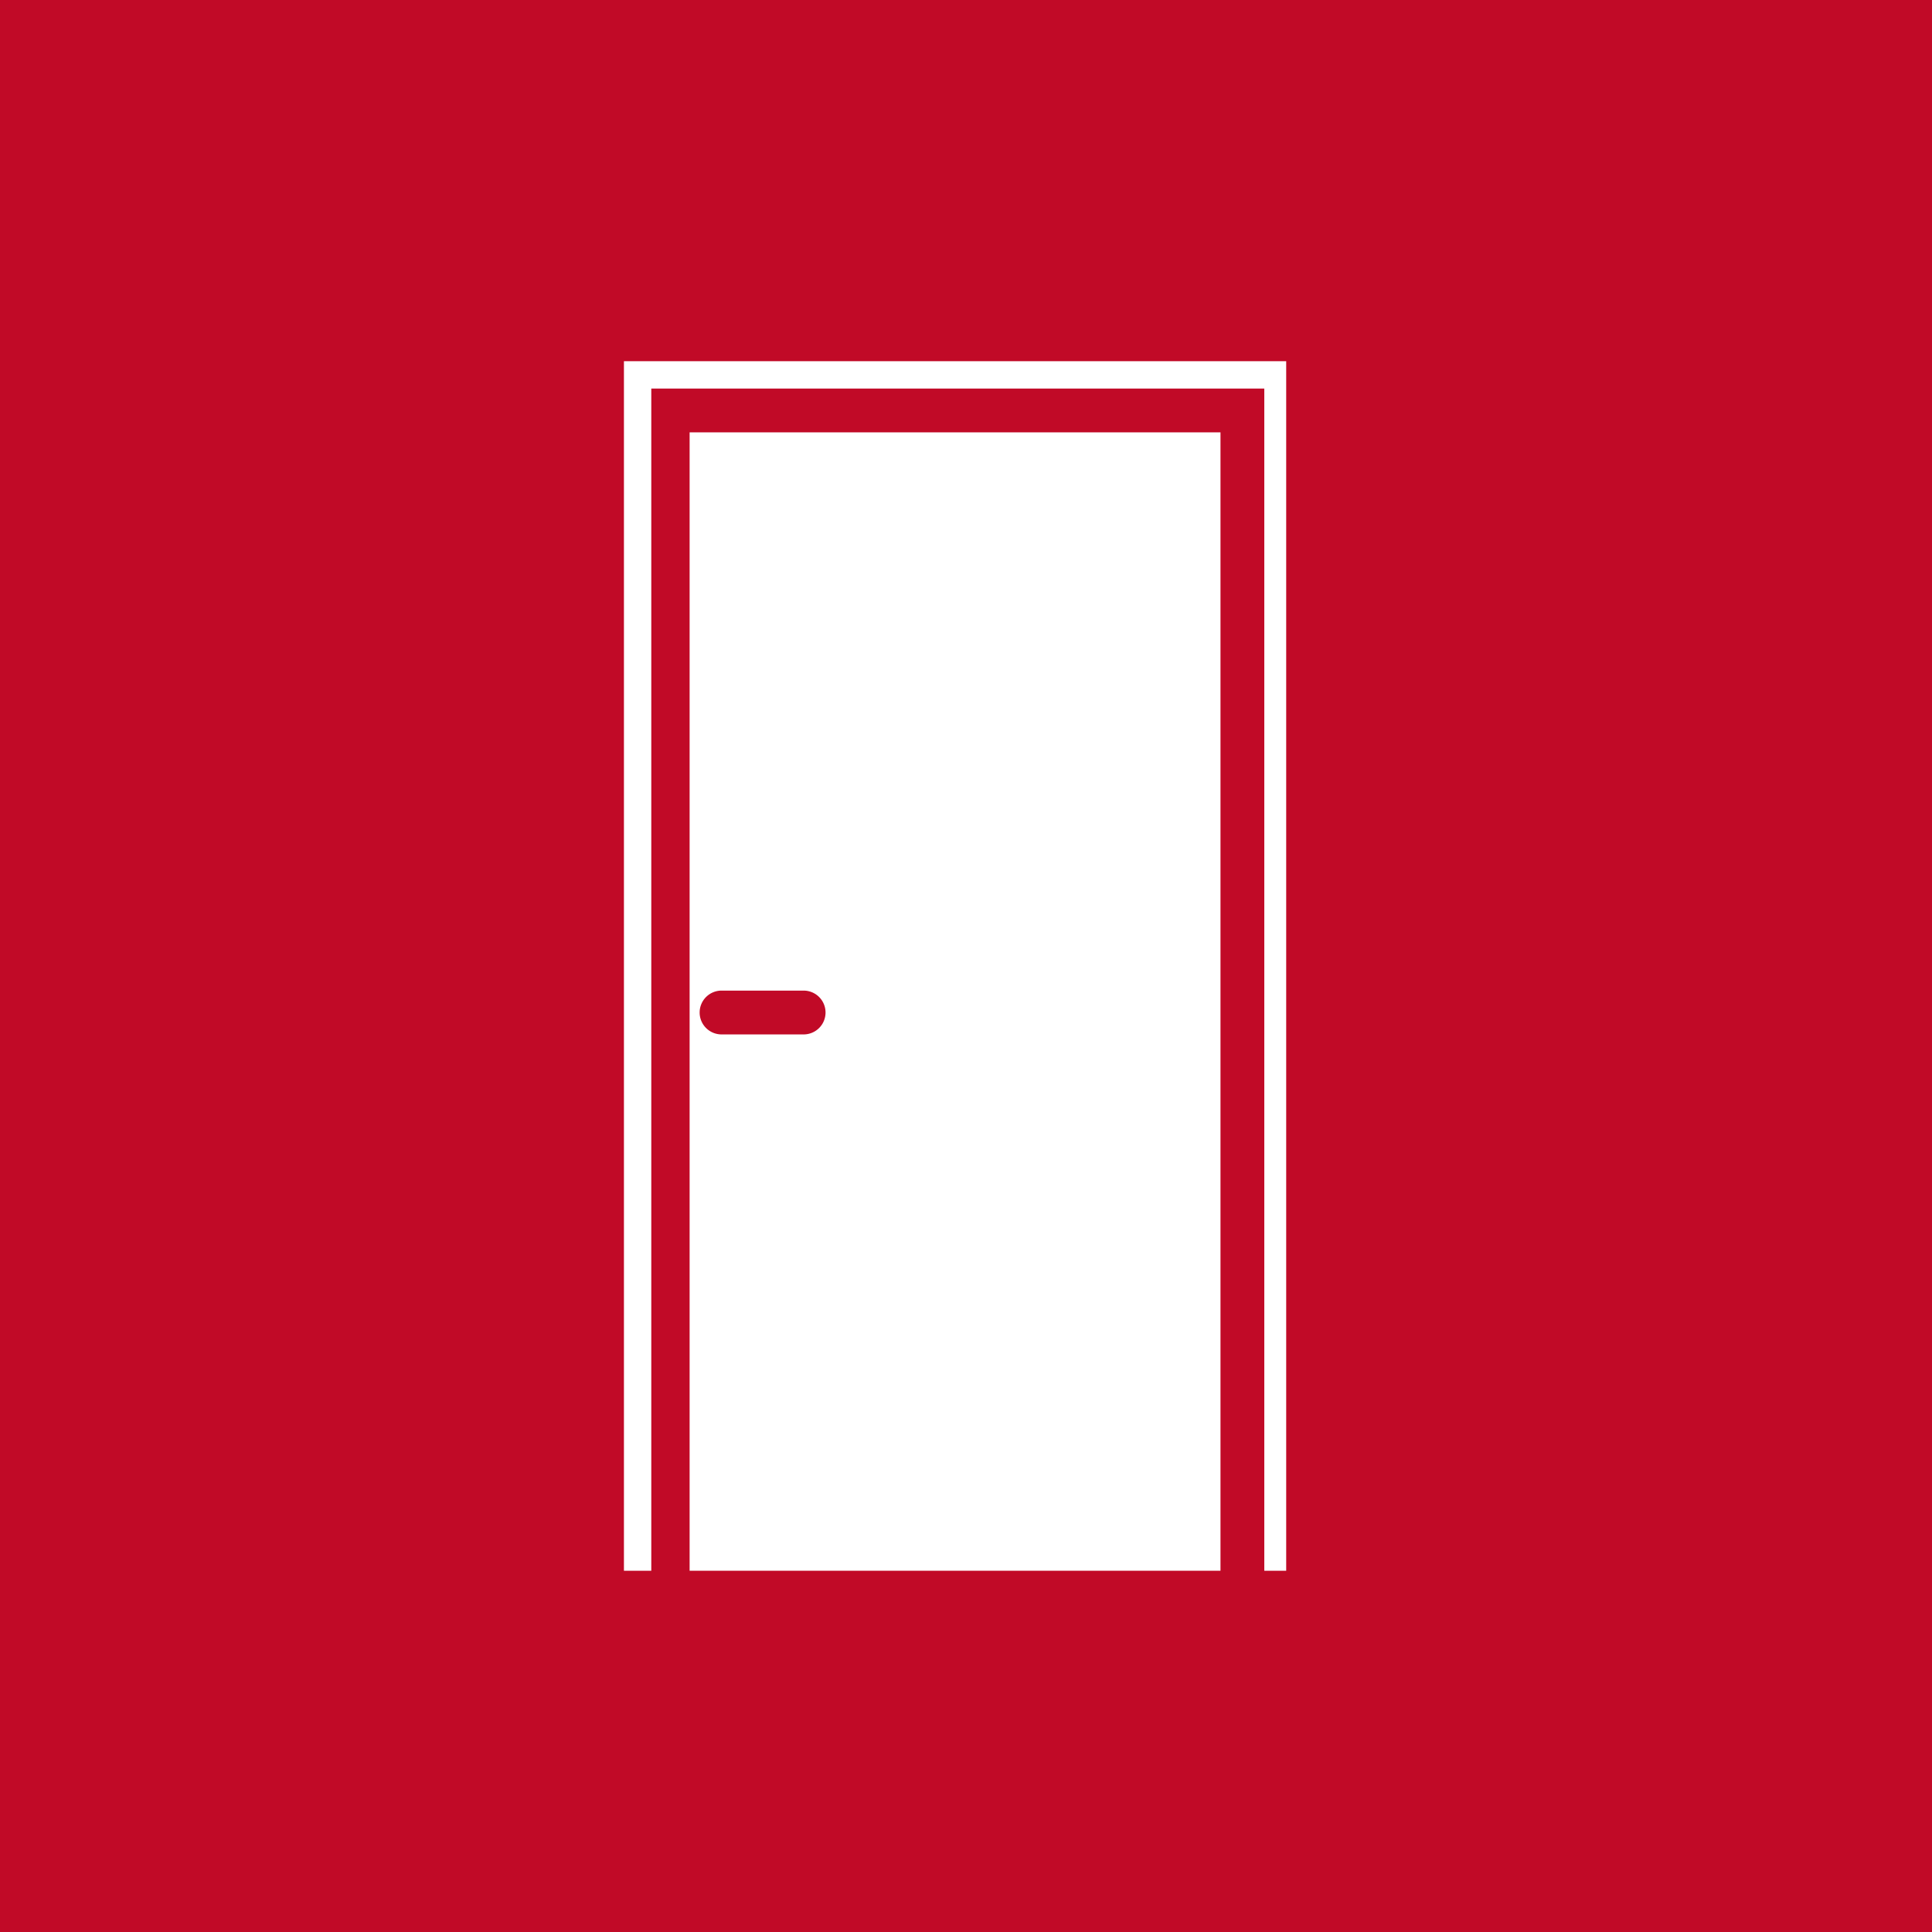 <svg xmlns="http://www.w3.org/2000/svg" width="51.776" height="51.776" viewBox="0 0 51.776 51.776"><defs><style>.a{fill:#c10a27;}.b{fill:#fff;}</style></defs><rect class="a" width="51.776" height="51.776"/><g transform="translate(16.721 9.68)"><path class="b" d="M338.6,7.9V38.408h14.227V7.9Zm3.08,16.134h-2.2a.587.587,0,1,1,0-1.173h2.2a.587.587,0,0,1,0,1.173Z" transform="translate(-336.84 -5.993)"/><path class="b" d="M355.148,39.015h-.587V7.333H338.133V39.015H337.4V6.6h17.748Z" transform="translate(-337.4 -6.6)"/></g></svg>